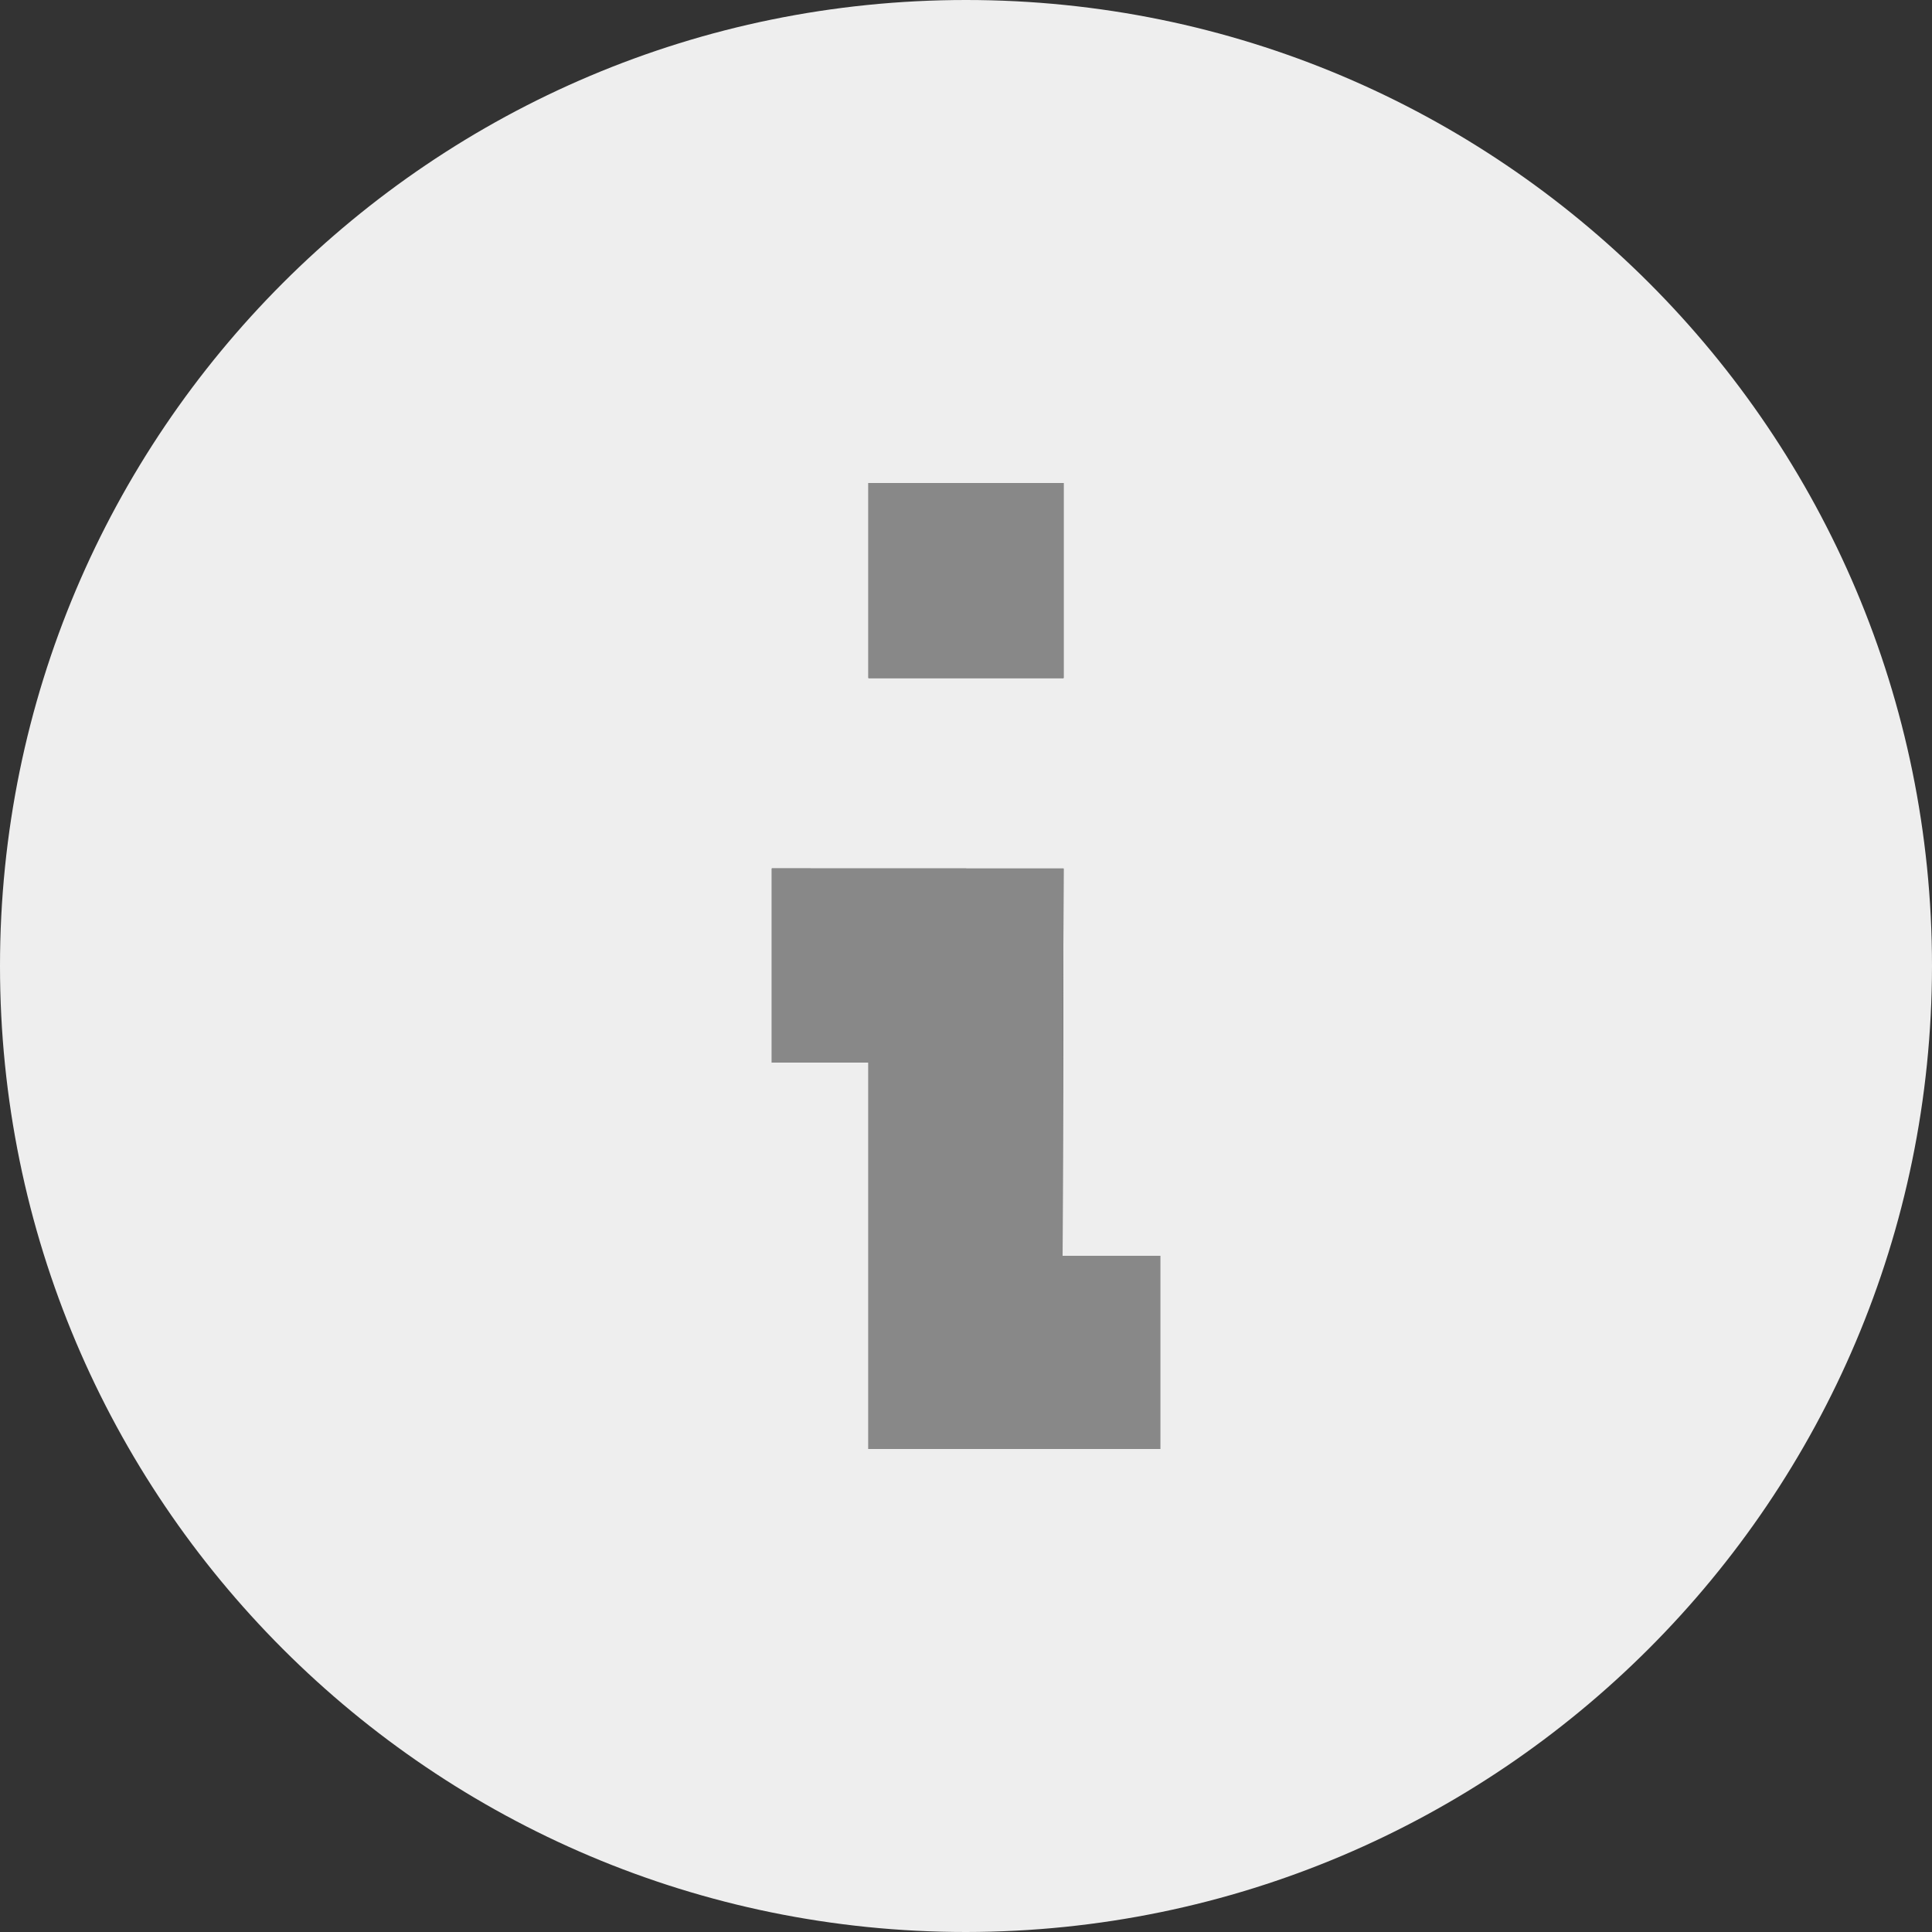 <svg width="20" height="20" viewBox="0 0 20 20" fill="none" xmlns="http://www.w3.org/2000/svg">
<rect x="0" y="0" width="20" height="20" fill="#333333" stroke="none"/>
<path d="M10 20C4.477 20 0 15.523 0 10C0 4.477 4.477 0 10 0C15.523 0 20 4.477 20 10C19.994 15.52 15.52 19.994 10 20ZM7.99 8.99V11H8.99V15H12.01V13H11L11.01 8.991L7.99 8.99ZM8.99 5V7.019H11.01V5H8.99Z" fill="#EEEEEE"/>
<path d="M7.99 11V8.99L11.01 8.991L11 13H12.01V15H8.99V11H7.99Z" fill="#888888"/>
<path d="M8.99 7.019V5H11.01V7.019H8.99Z" fill="#888888"/>
</svg>
